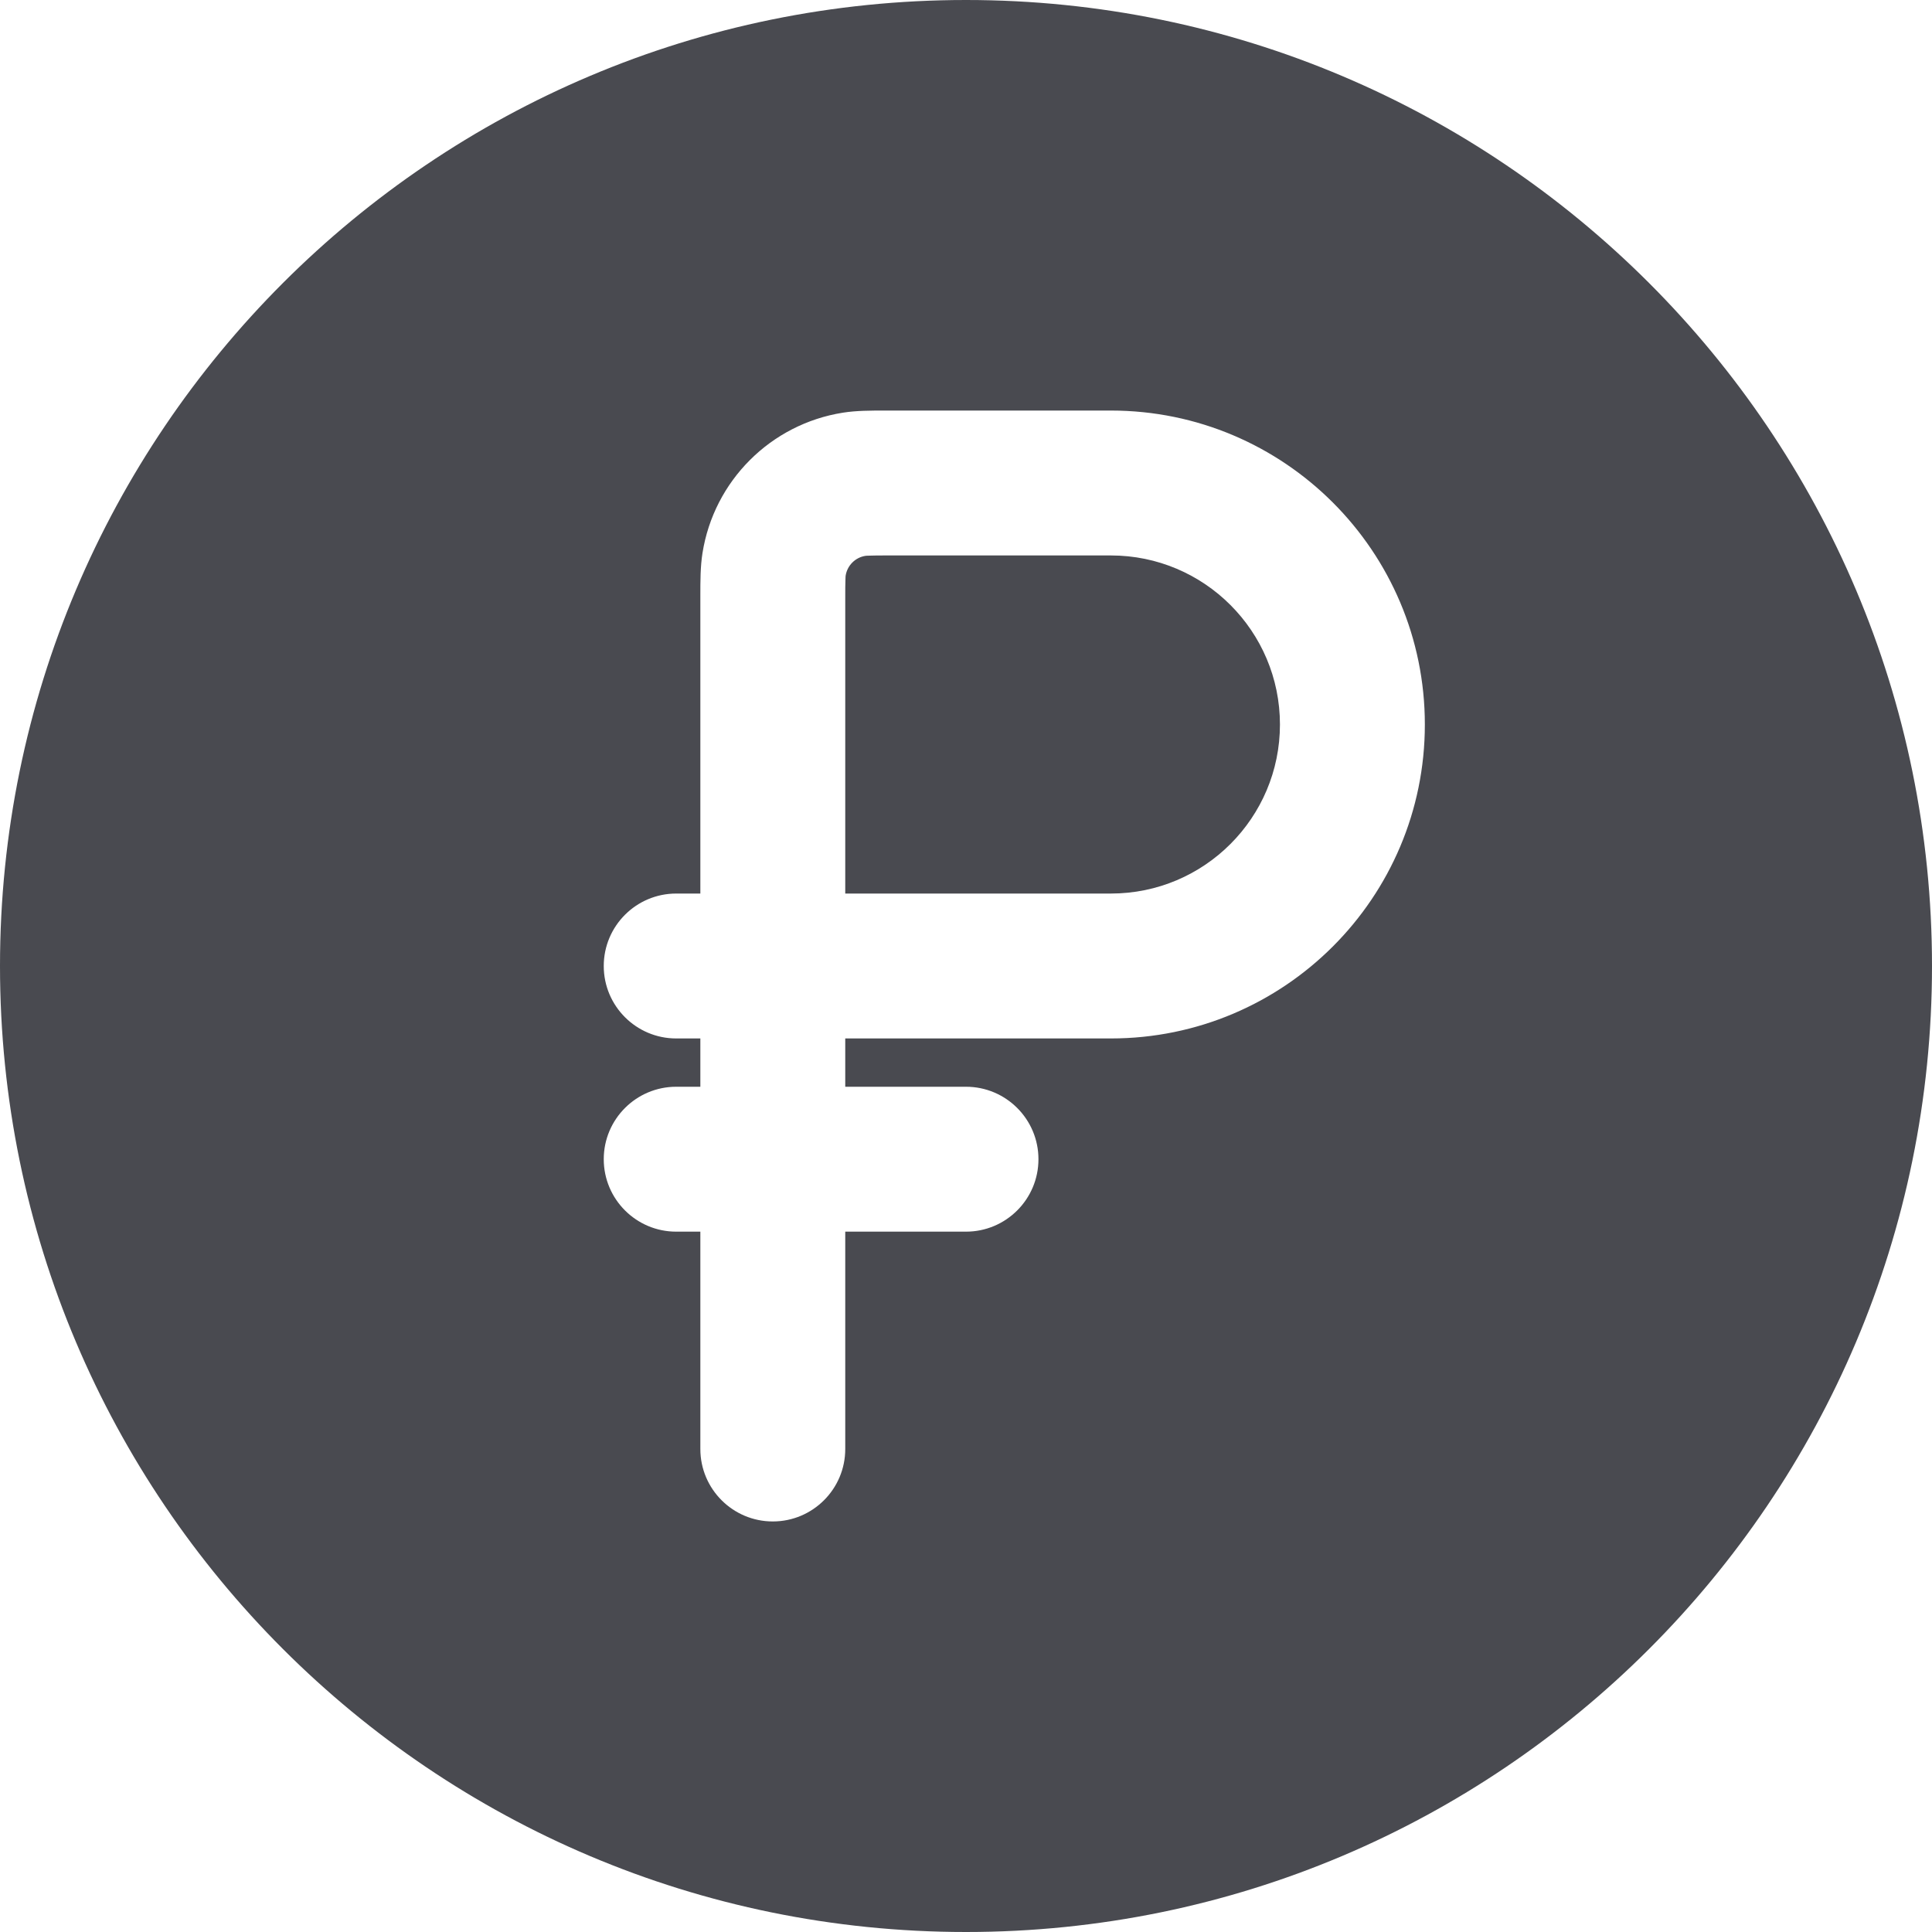 <?xml version="1.0" encoding="UTF-8"?> <svg xmlns="http://www.w3.org/2000/svg" width="10" height="10" viewBox="0 0 10 10" fill="none"><path d="M5.75 4.625H4.375V3.1C4.375 3.052 4.375 3.023 4.376 3.001C4.376 2.987 4.377 2.981 4.377 2.98C4.385 2.927 4.427 2.885 4.48 2.877C4.481 2.877 4.487 2.876 4.501 2.876C4.523 2.875 4.552 2.875 4.6 2.875H5.75C6.233 2.875 6.625 3.267 6.625 3.75C6.625 4.233 6.233 4.625 5.75 4.625Z" fill="#494A50"></path><path fill-rule="evenodd" clip-rule="evenodd" d="M10 5C10 7.761 7.761 10 5 10C2.239 10 0 7.761 0 5C0 2.239 2.239 0 5 0C7.761 0 10 2.239 10 5ZM3.125 6C3.125 5.793 3.293 5.625 3.5 5.625H3.625V5.375H3.5C3.293 5.375 3.125 5.207 3.125 5C3.125 4.793 3.293 4.625 3.5 4.625H3.625L3.625 3.081C3.625 3.008 3.625 2.932 3.636 2.863C3.695 2.489 3.989 2.195 4.363 2.136C4.432 2.125 4.508 2.125 4.581 2.125L5.75 2.125C6.647 2.125 7.375 2.853 7.375 3.75C7.375 4.647 6.647 5.375 5.75 5.375H4.375V5.625H5C5.207 5.625 5.375 5.793 5.375 6C5.375 6.207 5.207 6.375 5 6.375H4.375V7.5C4.375 7.707 4.207 7.875 4 7.875C3.793 7.875 3.625 7.707 3.625 7.5L3.625 6.375H3.5C3.293 6.375 3.125 6.207 3.125 6Z" fill="#494A50"></path></svg> 